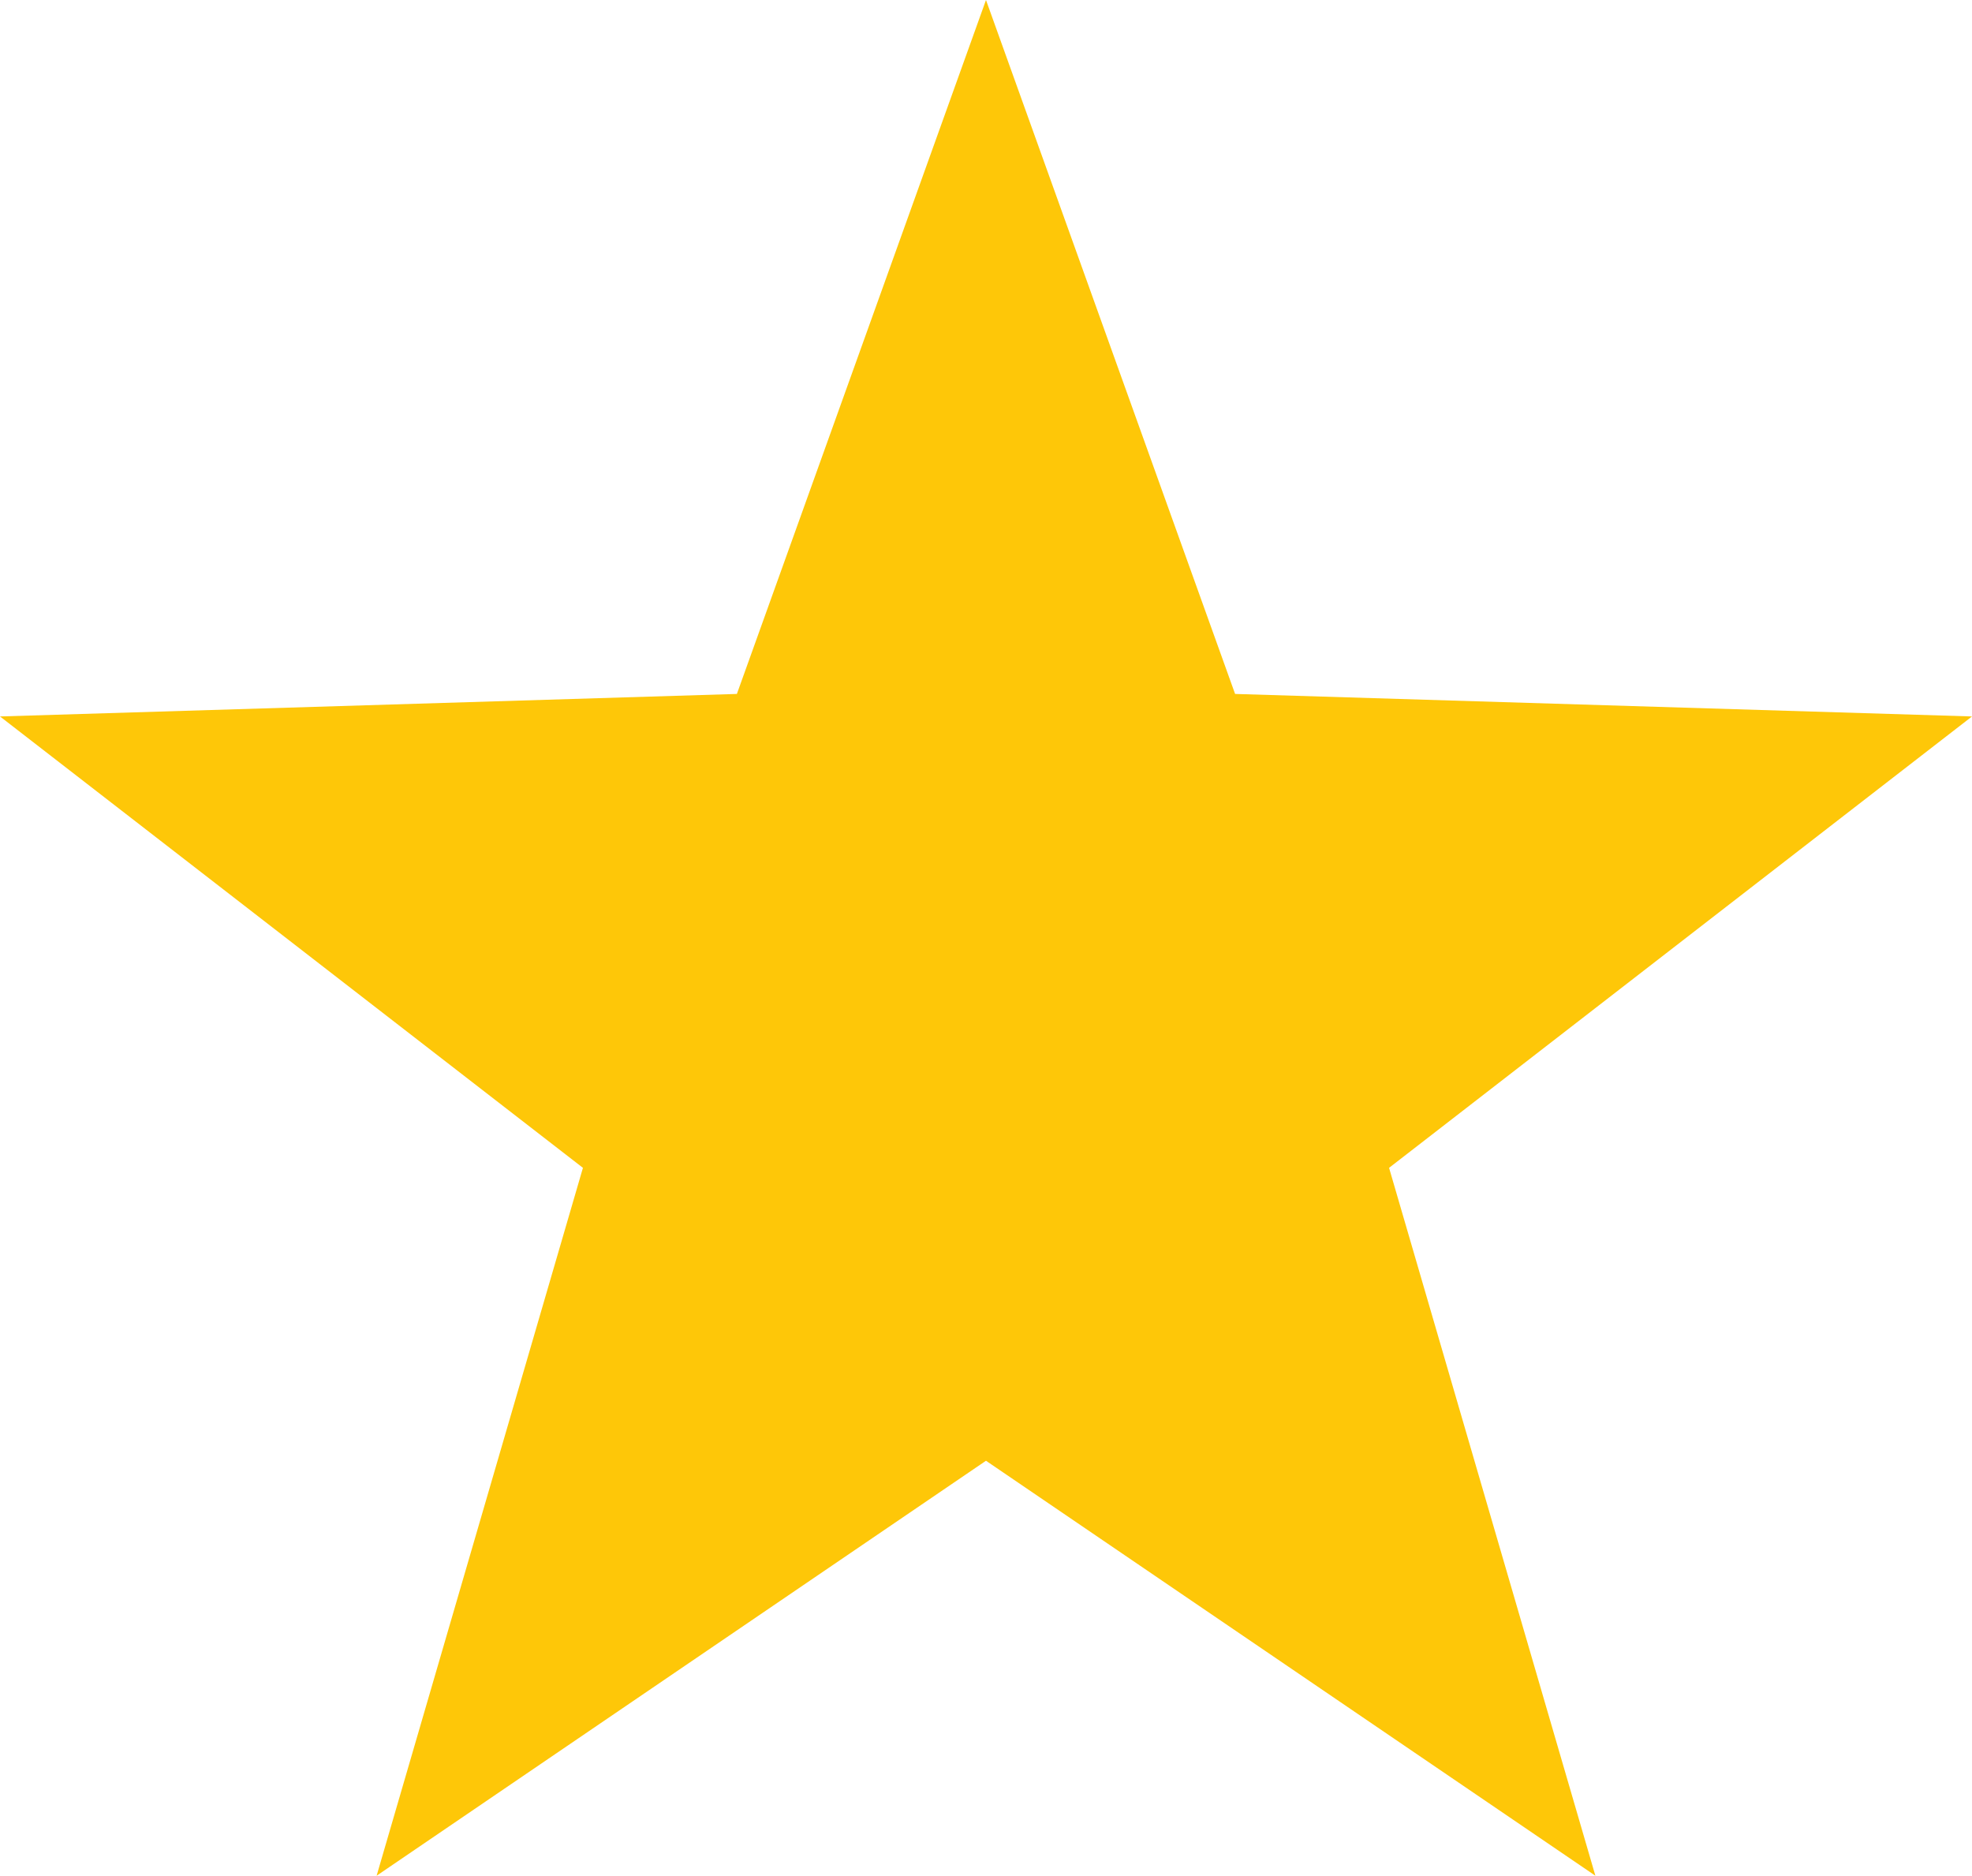<?xml version="1.0" encoding="utf-8"?>
<!-- Generator: Adobe Illustrator 15.1.0, SVG Export Plug-In . SVG Version: 6.00 Build 0)  -->
<!DOCTYPE svg PUBLIC "-//W3C//DTD SVG 1.1//EN" "http://www.w3.org/Graphics/SVG/1.1/DTD/svg11.dtd">
<svg version="1.1" id="Vrstva_1" xmlns="http://www.w3.org/2000/svg" xmlns:xlink="http://www.w3.org/1999/xlink" x="0px" y="0px"
	 width="59.221px" height="56.323px" viewBox="0 0 59.221 56.323" enable-background="new 0 0 59.221 56.323" xml:space="preserve">
<polygon fill="#FEC708" points="29.61,0 37.091,20.837 59.221,21.513 41.715,35.067 47.911,56.323 29.61,43.862 11.31,56.323 
	17.506,35.067 0,21.513 22.129,20.837 "/>
</svg>
